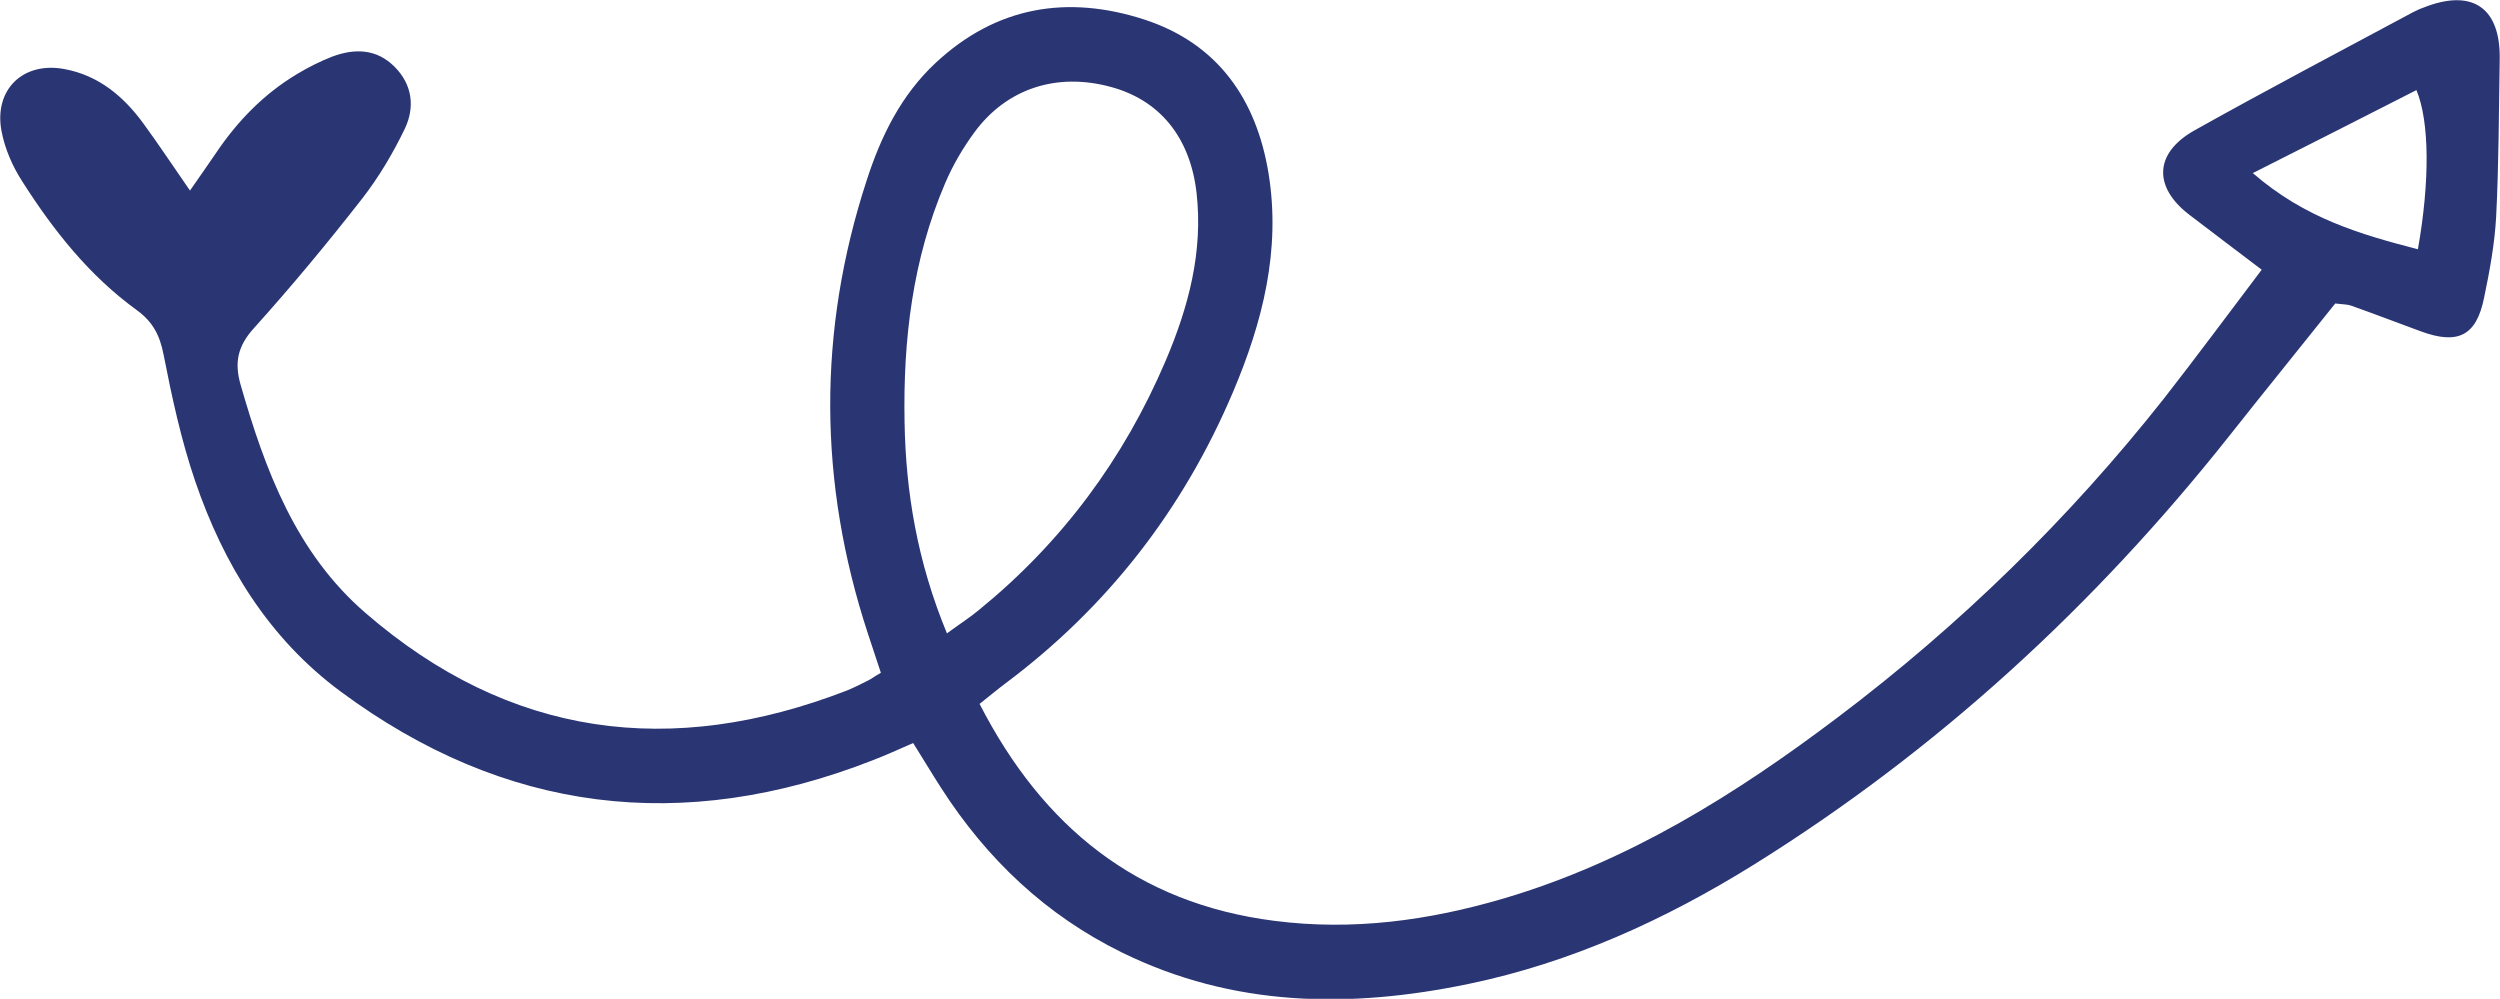 <?xml version="1.0" encoding="UTF-8" standalone="no"?><!-- Generator: Adobe Illustrator 23.0.2, SVG Export Plug-In . SVG Version: 6.00 Build 0)  --><svg xmlns="http://www.w3.org/2000/svg" enable-background="new 0 0 84.35 33.7" fill="#000000" id="Layer_1" version="1.1" viewBox="0 0 84.35 33.7" x="0px" xml:space="preserve" y="0px">
<g id="change1_1"><path d="m76.31 9.1c-0.83-0.63-1.64-1.24-2.45-1.86-1.22-0.94-1.17-2.08 0.18-2.84 2.43-1.36 4.9-2.66 7.36-3.98 0.12-0.06 0.24-0.12 0.36-0.16 1.65-0.66 2.61-0.01 2.58 1.74-0.03 1.77-0.03 3.54-0.12 5.31-0.05 0.92-0.22 1.84-0.41 2.75-0.26 1.27-0.88 1.58-2.13 1.12-0.79-0.29-1.57-0.59-2.36-0.87-0.12-0.04-0.26-0.04-0.53-0.07-1.17 1.47-2.4 2.98-3.6 4.5-4.53 5.71-9.82 10.57-16.01 14.43-2.99 1.86-6.17 3.31-9.64 4.03-4 0.83-7.93 0.78-11.68-1.06-2.57-1.26-4.57-3.16-6.11-5.56-0.31-0.48-0.6-0.97-0.94-1.51-0.48 0.21-0.92 0.41-1.36 0.58-6.41 2.51-12.43 1.78-17.96-2.32-2.42-1.79-3.95-4.29-4.91-7.11-0.47-1.38-0.78-2.82-1.06-4.25-0.13-0.66-0.36-1.11-0.91-1.51-1.6-1.16-2.81-2.69-3.86-4.34-0.33-0.51-0.59-1.11-0.7-1.7-0.26-1.4 0.73-2.35 2.12-2.09 1.15 0.21 2 0.92 2.67 1.84 0.52 0.71 1 1.44 1.57 2.26 0.33-0.48 0.61-0.87 0.88-1.27 0.72-1.07 1.61-1.99 2.73-2.66 0.38-0.23 0.78-0.43 1.19-0.59 0.75-0.28 1.49-0.27 2.1 0.34s0.69 1.37 0.35 2.09c-0.4 0.83-0.88 1.64-1.44 2.36-1.17 1.5-2.39 2.97-3.66 4.38-0.54 0.6-0.66 1.15-0.44 1.91 0.83 2.89 1.87 5.67 4.21 7.69 4.86 4.21 10.32 4.91 16.24 2.62 0.25-0.1 0.48-0.22 0.72-0.34 0.12-0.06 0.22-0.14 0.43-0.26-0.14-0.43-0.29-0.88-0.44-1.33-1.67-5.09-1.7-10.19-0.04-15.28 0.48-1.49 1.16-2.88 2.33-3.97 2.05-1.91 4.45-2.3 7.04-1.46 2.48 0.81 3.78 2.69 4.19 5.19 0.42 2.58-0.2 5.02-1.2 7.38-1.68 3.96-4.23 7.25-7.68 9.83-0.28 0.21-0.54 0.43-0.87 0.69 2.13 4.15 5.31 6.73 9.95 7.32 2.64 0.34 5.21-0.01 7.75-0.76 4.19-1.24 7.82-3.51 11.26-6.11 4.12-3.11 7.79-6.69 10.99-10.74 1.11-1.42 2.19-2.88 3.31-4.36zm-44.36 12.27c0.45-0.33 0.78-0.54 1.08-0.79 2.8-2.28 4.89-5.1 6.3-8.41 0.77-1.81 1.27-3.68 1.04-5.68-0.22-1.87-1.25-3.12-2.9-3.56-1.81-0.49-3.5 0.05-4.59 1.53-0.39 0.53-0.73 1.11-0.99 1.72-1.1 2.57-1.42 5.28-1.37 8.05 0.04 2.38 0.43 4.72 1.43 7.14zm44.06-15.53c1.76 1.53 3.64 2.07 5.57 2.57 0.41-2.32 0.39-4.32-0.05-5.37-1.77 0.9-3.53 1.8-5.52 2.8z" fill="#2a3574"/></g>
</svg>